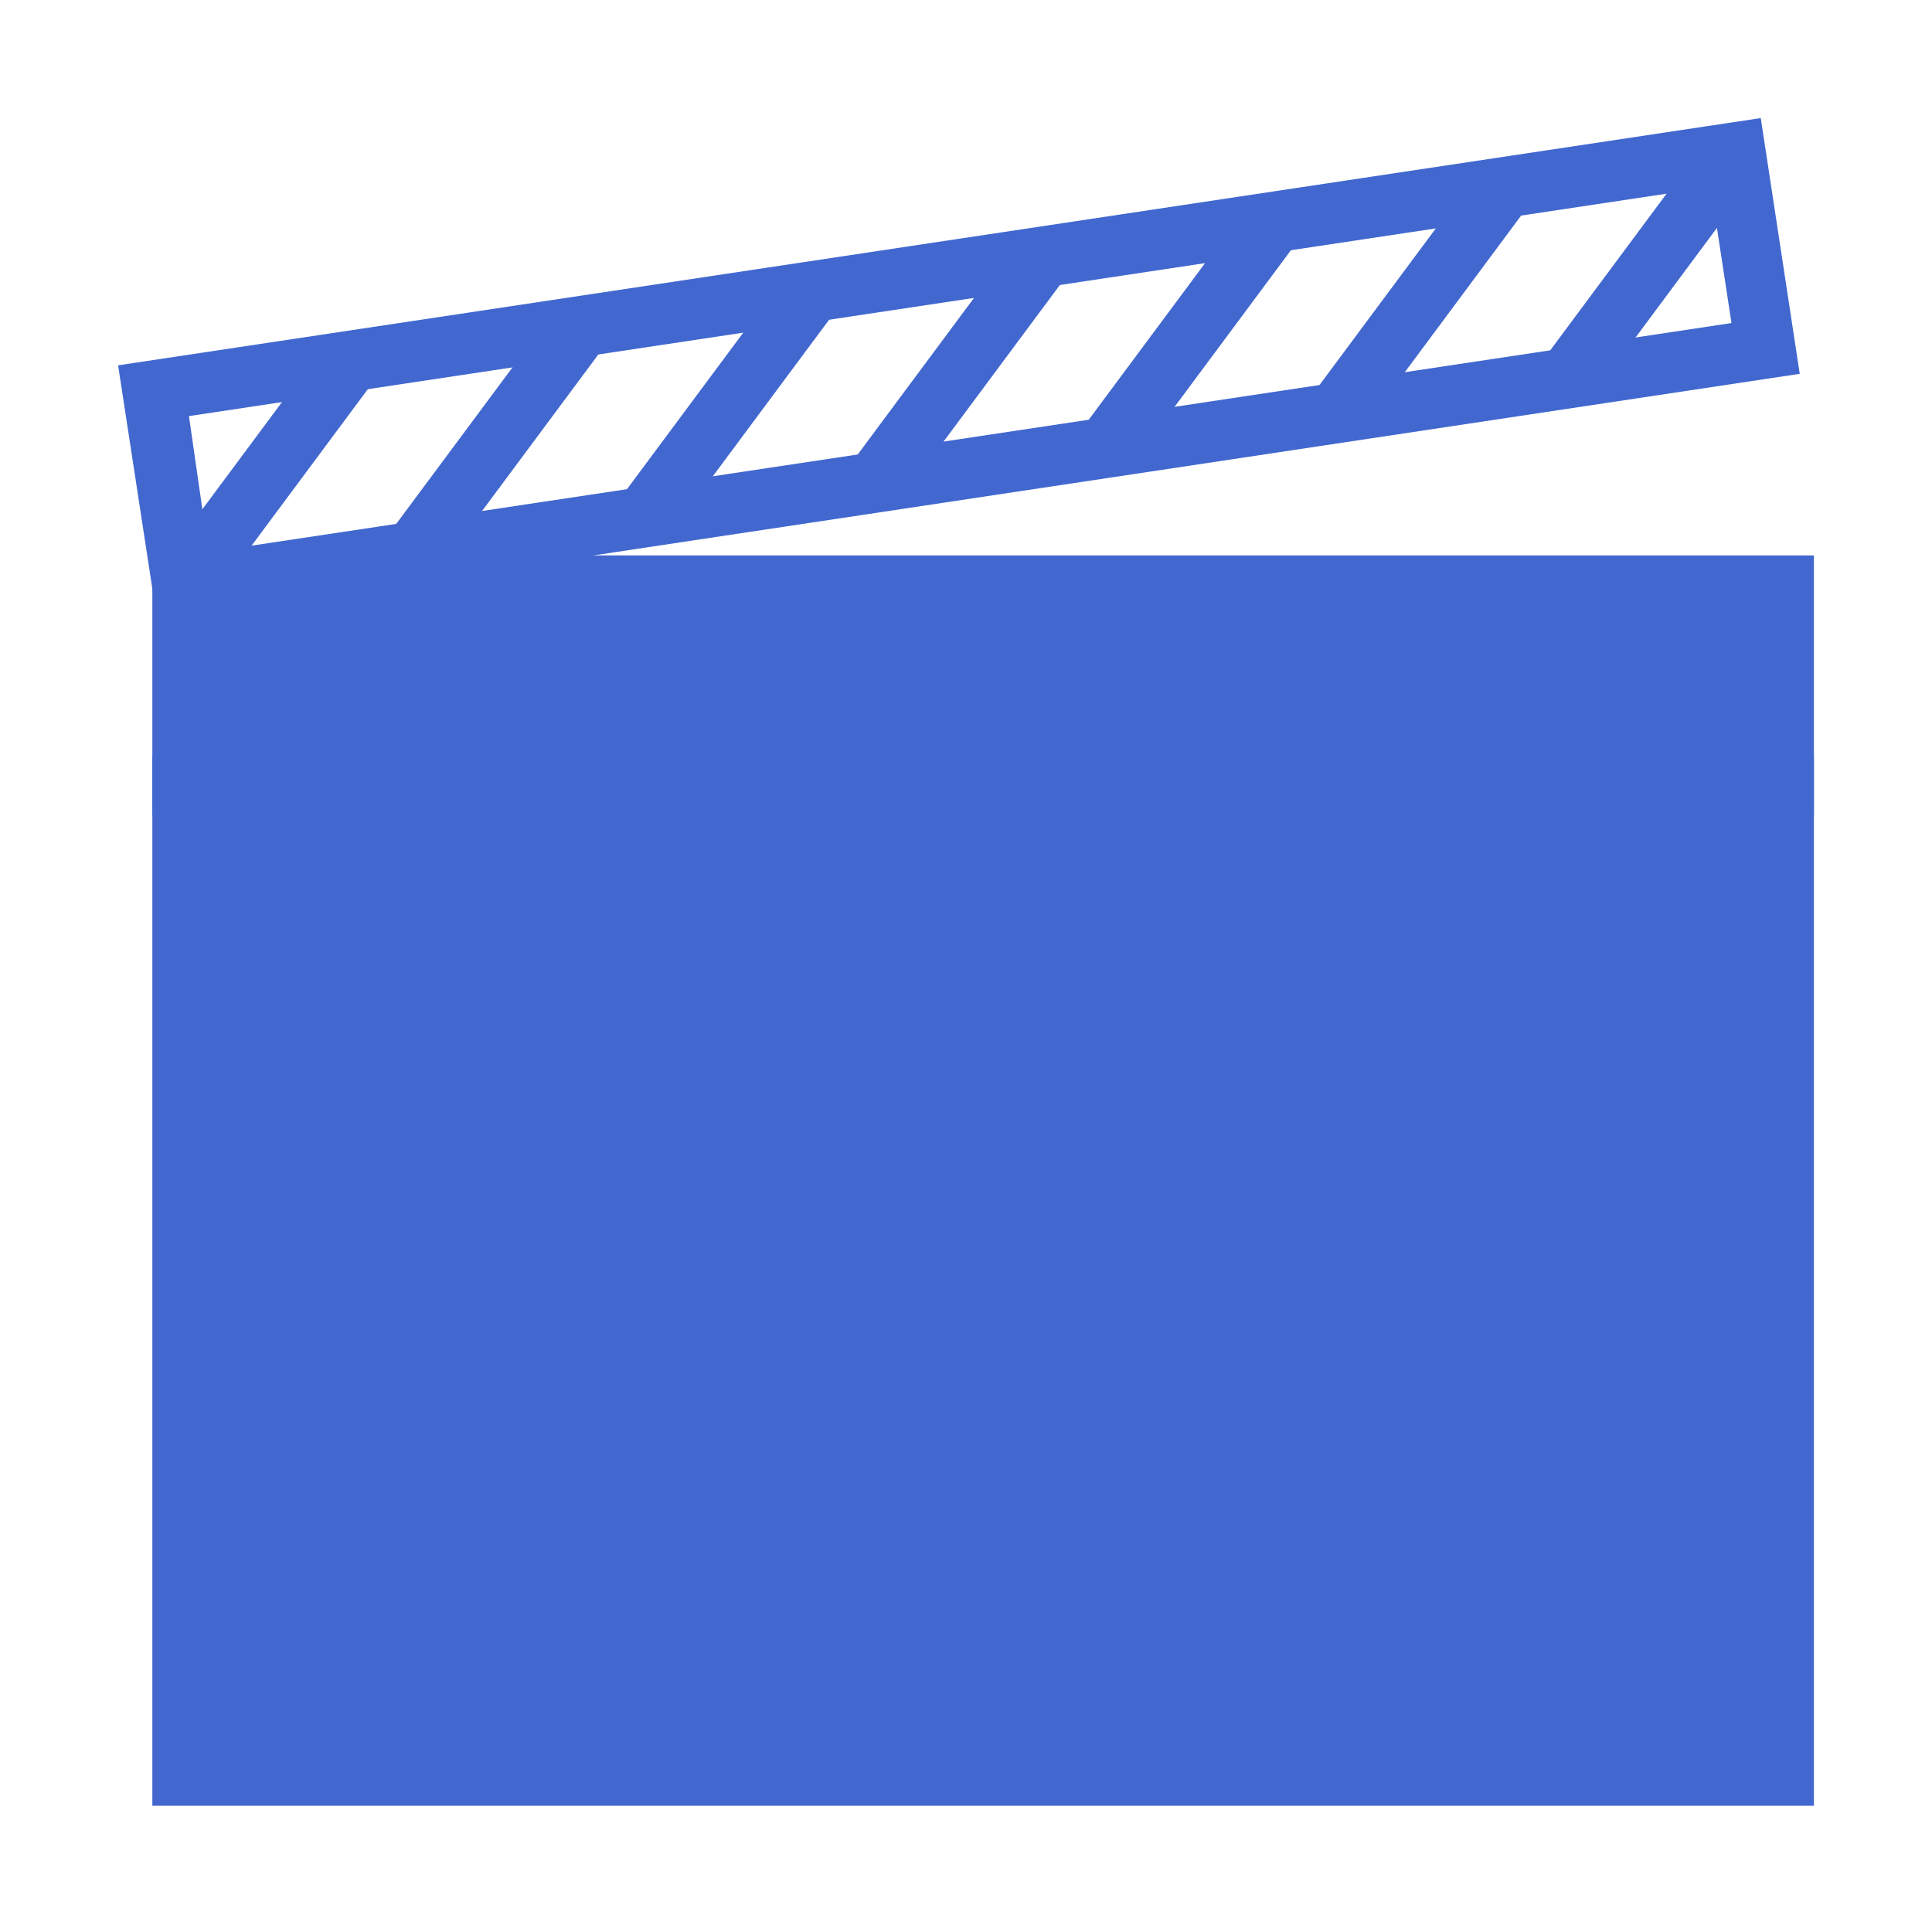 <svg xmlns="http://www.w3.org/2000/svg" viewBox="0 0 81.8 81.47"><style>.X{fill:none}.Y{clip-rule:evenodd}.Z{fill:#4268cf}</style><defs><clipPath id="A"><path d="M9 73.9h65.2V34.5H9zm-2.55 2.56H76.8V32H6.45z" class="X Y"/></clipPath><clipPath id="B"><path d="M13.23 69.76H70v-31.1H13.23zm2.6-2.56h51.6v-26h-51.6z" class="X Y"/></clipPath><clipPath id="C"><path d="M39.3 50.26l6.9 3.95-6.9 3.95v-7.9z" class="X Y"/></clipPath><clipPath id="D"><path d="M9 32h65.2v-5.88H9zm-2.55 2.52H76.8v-11H6.45z" class="X Y"/></clipPath><clipPath id="E"><path d="M15.3 34.14l-8.47-8.4 1.83-1.8 8.47 8.4-1.83 1.8z" class="X Y"/></clipPath><clipPath id="F"><path d="M25.18 34.14l-8.47-8.4 1.83-1.8 8.47 8.4-1.83 1.8z" class="X Y"/></clipPath><clipPath id="G"><path d="M35.06 34.14l-8.47-8.4 1.83-1.8 8.47 8.4-1.83 1.8z" class="X Y"/></clipPath><clipPath id="H"><path d="M44.94 34.14l-8.47-8.4 1.83-1.82 8.47 8.4-1.83 1.8z" class="X Y"/></clipPath><clipPath id="I"><path d="M54.83 34.14l-8.48-8.4 1.84-1.8 8.47 8.4-1.83 1.8z" class="X Y"/></clipPath><clipPath id="J"><path d="M64.7 34.14l-8.47-8.4 1.83-1.82 8.47 8.4-1.83 1.8z" class="X Y"/></clipPath><clipPath id="K"><path d="M66.12 25.75l8.47 8.4 1.83-1.8-8.47-8.4-1.83 1.8z" class="X Y"/></clipPath><clipPath id="L"><path d="M8 17.62l64.43-9.7.88 5.76-64.48 9.7zM74.55 5 5 15.47 6.66 26.3 76.2 15.83z" class="X Y"/></clipPath><clipPath id="M"><path d="M8.8 25.6l-2.1-1.52 7.1-9.56 2.1 1.52-7.1 9.56z" class="X Y"/></clipPath><clipPath id="N"><path d="M18.56 24.13l-2.1-1.52 7.1-9.56 2.1 1.52-7.1 9.56z" class="X Y"/></clipPath><clipPath id="O"><path d="M28.33 22.66l-2.1-1.52 7.1-9.56 2.1 1.52-7.1 9.56z" class="X Y"/></clipPath><clipPath id="P"><path d="M38.1 21.2 36 19.67l7.1-9.56 2.1 1.52-7.1 9.56z" class="X Y"/></clipPath><clipPath id="Q"><path d="M47.86 19.72l-2.08-1.52 7.1-9.56 2.1 1.52-7.1 9.56z" class="X Y"/></clipPath><clipPath id="R"><path d="M57.63 18.25l-2.08-1.52 7.1-9.56 2.08 1.52-7.1 9.56z" class="X Y"/></clipPath><clipPath id="S"><path d="M67.4 16.78l-2.08-1.52 7.1-9.56 2.08 1.52-7.1 9.56z" class="X Y"/></clipPath></defs><g clip-path="url(#A)" class="Z"><path d="M1.45 26.95H81.8v54.52H1.45z"/></g><g clip-path="url(#B)" class="Z"><path d="M8.23 33.66h66.8v41.1H8.23z"/></g><g clip-path="url(#C)" class="Z"><path d="M34.3 45.26h16.9v17.9H34.3z"/></g><g clip-path="url(#D)" class="Z"><path d="M1.45 18.56H81.8v20.96H1.45z"/></g><g clip-path="url(#E)" class="Z"><path d="M1.83 18.94h20.3v20.2H1.83z"/></g><g clip-path="url(#F)" class="Z"><path d="M11.7 18.94H32v20.2H11.7z"/></g><g clip-path="url(#G)" class="Z"><path d="M21.6 18.94h20.3v20.2H21.6z"/></g><g clip-path="url(#H)" class="Z"><path d="M31.47 18.94h20.3v20.2h-20.3z"/></g><g clip-path="url(#I)" class="Z"><path d="M41.35 18.94h20.3v20.2h-20.3z"/></g><g clip-path="url(#J)" class="Z"><path d="M51.24 18.94h20.3v20.2h-20.3z"/></g><g clip-path="url(#K)" class="Z"><path d="M61.12 18.94h20.3v20.2h-20.3z"/></g><g clip-path="url(#L)" class="Z"><path d="M0 0h81.2v31.3H0z"/></g><g clip-path="url(#M)" class="Z"><path d="M1.7 9.52h19.2V30.6H1.7z"/></g><g clip-path="url(#N)" class="Z"><path d="M11.47 8.05h19.2v21.08h-19.2z"/></g><g clip-path="url(#O)" class="Z"><path d="M21.24 6.58h19.2v21.08h-19.2z"/></g><g clip-path="url(#P)" class="Z"><path d="M31 5.1h19.2V26.2H31z"/></g><g clip-path="url(#Q)" class="Z"><path d="M40.78 3.64h19.2v21.08h-19.2z"/></g><g clip-path="url(#R)" class="Z"><path d="M50.55 2.17h19.2v21.08h-19.2z"/></g><g clip-path="url(#S)" class="Z"><path d="M60.32.7H79.5v21.08H60.32z"/></g></svg>